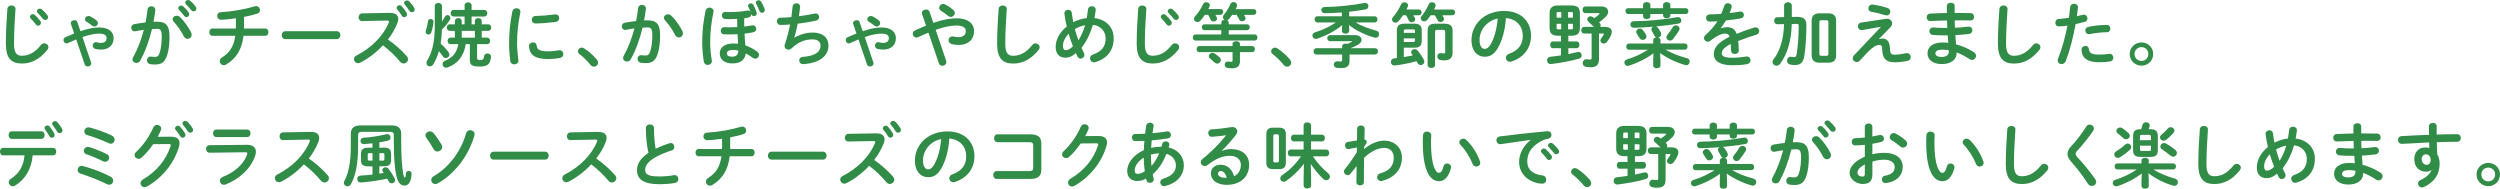<?xml version="1.0" encoding="UTF-8"?>
<svg id="Layer_2" xmlns="http://www.w3.org/2000/svg" viewBox="0 0 570.71 43.07">
  <defs>
    <style>
      .cls-1 {
        fill: #318c47;
      }
    </style>
  </defs>
  <g id="_コピー" data-name="コピー">
    <g>
      <path class="cls-1" d="M1.68,2.05c.03-.54.48-.8.93-.8.48,0,.93.27.93.8,0,.21-.03.54-.05.72-.16,2.37-.29,4.88-.29,7.23,0,2.15.66,2.72,1.79,2.72,1.49,0,2.88-.61,4.35-2.43.22-.29.51-.4.77-.4.5,0,.94.38.94.88,0,.19-.06.38-.22.59-1.83,2.27-3.76,3.14-5.84,3.14-2.38,0-3.65-1.18-3.65-4.51,0-2.54.16-5.59.34-7.94ZM6.83,3.84c0-.32.32-.61.67-.61.14,0,.3.05.45.18.43.38.91.9,1.25,1.39.11.14.14.29.14.43,0,.35-.3.64-.64.64-.19,0-.38-.1-.53-.3-.38-.53-.82-.99-1.18-1.36-.11-.13-.16-.26-.16-.37ZM8.42,2.56c0-.32.3-.59.67-.59.16,0,.32.06.48.19.42.35.9.85,1.23,1.31.13.16.18.32.18.48,0,.35-.3.61-.64.61-.19,0-.4-.08-.56-.29-.37-.46-.82-.94-1.18-1.33-.13-.13-.18-.26-.18-.38Z"/>
      <path class="cls-1" d="M18.38,7.12c1.84-.64,3.15-.85,4.31-.85,2.06,0,3.25.98,3.25,2.43,0,1.63-1.17,2.62-2.82,2.62-.53,0-.91-.05-1.3-.13-.46-.11-.66-.46-.66-.79,0-.38.27-.77.74-.77.08,0,.16.02.24.03.26.08.59.13.91.13.85,0,1.28-.4,1.28-1.1,0-.59-.43-1.01-1.67-1.01-1.01,0-2.18.21-3.83.78l1.95,5.76c.03.1.05.18.05.26,0,.43-.42.7-.8.7-.29,0-.58-.14-.69-.48l-1.94-5.7c-.59.24-1.22.51-1.9.83-.11.05-.22.08-.32.08-.42,0-.69-.4-.69-.77,0-.26.13-.51.42-.64.74-.34,1.41-.62,2.02-.86l-.74-2.18c-.03-.06-.03-.14-.03-.21,0-.38.42-.64.83-.64.29,0,.58.13.67.43l.7,2.05ZM22,4.64c.24.19.35.43.35.64,0,.42-.37.77-.8.77-.18,0-.37-.06-.54-.21-.35-.29-.83-.62-1.26-.88-.24-.14-.35-.35-.35-.56,0-.38.35-.75.8-.75.14,0,.29.03.45.11.46.24.91.53,1.36.88Z"/>
      <path class="cls-1" d="M32,13.86c-.21.37-.54.51-.87.51-.46,0-.88-.32-.88-.8,0-.14.05-.32.14-.5,1.01-1.78,1.84-3.97,2.45-6.26-.66.08-1.3.19-1.9.32-.06.02-.14.02-.21.02-.5,0-.77-.4-.77-.82,0-.37.22-.74.72-.83.82-.16,1.7-.27,2.54-.37.19-.98.35-1.97.46-2.95.06-.51.46-.75.88-.75.45,0,.9.29.9.8v.11c-.1.86-.24,1.76-.42,2.64.32-.02.61-.02.86-.02,2.05,0,2.8.93,2.8,3.44,0,1.5-.16,2.85-.43,3.83-.51,1.84-1.23,2.5-2.85,2.5-.38,0-.79-.03-1.09-.08-.54-.08-.78-.48-.78-.86,0-.45.29-.88.82-.88.03,0,.08.02.13.02.3.03.54.06.88.06.56,0,.85-.18,1.12-1.12.27-.91.42-2.16.42-3.47,0-1.44-.27-1.82-1.04-1.82-.35,0-.75.02-1.18.05-.64,2.64-1.57,5.23-2.71,7.23ZM43.62,7.4c.1.19.13.38.13.54,0,.56-.45.93-.93.93-.32,0-.66-.18-.88-.61-.58-1.15-1.42-2.38-2.27-3.3-.18-.19-.26-.4-.26-.58,0-.45.45-.8.93-.8.26,0,.51.1.74.3,1.01.96,2,2.43,2.54,3.51ZM40.69,1.87c0-.32.32-.61.67-.61.14,0,.3.05.45.18.43.38.91.9,1.25,1.39.11.14.14.29.14.43,0,.35-.3.64-.64.64-.19,0-.38-.1-.53-.3-.38-.53-.82-.99-1.18-1.36-.11-.13-.16-.26-.16-.37ZM42.28.59c0-.32.3-.59.67-.59.16,0,.32.06.48.19.42.35.9.85,1.23,1.31.13.16.18.32.18.48,0,.35-.3.61-.64.61-.19,0-.4-.08-.56-.29-.37-.46-.82-.94-1.18-1.33-.13-.13-.18-.26-.18-.38Z"/>
      <path class="cls-1" d="M55.7,6.51h4.87c.46,0,.71.42.71.83s-.24.83-.71.83h-4.98c-.38,3.2-1.71,5.17-3.91,6.53-.21.13-.42.18-.59.18-.54,0-.93-.45-.93-.93,0-.29.14-.61.51-.83,1.79-1.1,2.72-2.58,3.04-4.95h-5.23c-.46,0-.69-.42-.69-.83s.22-.83.69-.83h5.35c.02-.16.02-.32.02-.5v-1.84c-1.12.16-2.5.34-3.38.34-.56,0-.88-.45-.88-.88s.27-.82.86-.85c2.47-.13,5.67-.7,7.7-1.34.11-.03.21-.05.3-.05.54,0,.91.46.91.93,0,.32-.19.66-.64.8-.86.27-1.9.53-3.02.74v2.66Z"/>
      <path class="cls-1" d="M76.85,7.12c.58,0,.86.45.86.91s-.29.91-.86.91h-11.68c-.58,0-.86-.46-.86-.91s.29-.91.86-.91h11.68Z"/>
      <path class="cls-1" d="M89.04,2.95h.1c1.18,0,1.79.54,1.79,1.38,0,.26-.06.54-.18.86-.5,1.33-1.26,2.62-2.19,3.83,1.49,1.01,3.15,2.48,4.29,3.79.21.24.3.5.3.72,0,.53-.5.96-1.02.96-.26,0-.54-.11-.77-.38-.99-1.2-2.46-2.66-3.94-3.76-1.55,1.68-3.41,3.07-5.22,3.97-.16.08-.32.11-.46.11-.54,0-.93-.46-.93-.93,0-.32.16-.62.54-.82,3.33-1.68,6.13-4.4,7.39-7.51.05-.1.06-.19.06-.26,0-.14-.13-.21-.4-.21l-5.73.11c-.53.02-.8-.43-.8-.86s.27-.88.78-.9l6.37-.11ZM90.55,1.78c0-.32.32-.59.67-.59.16,0,.34.06.48.22.4.43.83.99,1.12,1.5.08.13.11.26.11.38,0,.37-.32.64-.66.64-.21,0-.4-.11-.54-.35-.32-.56-.72-1.06-1.06-1.46-.1-.11-.13-.24-.13-.35ZM92.24.66c0-.32.32-.56.66-.56.18,0,.37.06.53.22.38.4.82.93,1.1,1.42.1.16.14.3.14.43,0,.37-.3.62-.64.62-.21,0-.43-.11-.59-.35-.32-.5-.72-1.02-1.06-1.44-.1-.11-.14-.24-.14-.35Z"/>
      <path class="cls-1" d="M98.32,4.34c.32,0,.64.21.64.61,0,.35-.21,1.68-.5,2.45-.13.34-.4.48-.66.48-.32,0-.64-.22-.64-.59,0-.08.03-.18.06-.29.18-.5.38-1.33.48-2.13.05-.35.32-.53.61-.53ZM100.9,4.93c.24-.37.46-.74.66-1.09.16-.27.38-.4.59-.4.35,0,.67.29.67.66,0,.11-.03.24-.1.37-.5.85-1.15,1.63-1.84,2.27-.02,1.07-.11,2.14-.29,3.22.7.59,1.42,1.39,1.84,2.02.11.18.16.34.16.5,0,.43-.4.77-.82.77-.24,0-.48-.11-.66-.37-.29-.43-.61-.85-.91-1.2-.32,1.12-.74,2.06-1.22,2.91-.22.4-.54.56-.85.56-.42,0-.78-.32-.78-.77,0-.18.05-.35.16-.54,1.15-1.87,1.74-4.27,1.74-7.89V1.36c0-.46.42-.69.82-.69s.82.22.82.69v3.57ZM106.31,10.07c-.37,2.72-1.82,4.45-4.08,5.31-.14.05-.27.08-.38.08-.5,0-.82-.42-.82-.83,0-.3.16-.61.54-.75,1.7-.67,2.72-1.81,3.06-3.81h-1.81c-.42,0-.64-.37-.64-.74s.22-.74.64-.74h1.02v-1.55h-1.17c-.45,0-.67-.37-.67-.74s.22-.74.67-.74h1.17v-.77c0-.43.4-.66.78-.66s.78.22.78.66v.77h.66v-1.79h-2.51c-.45,0-.67-.38-.67-.75s.22-.75.67-.75h2.51v-1.07c0-.45.4-.66.8-.66s.8.21.8.66v1.07h2.91c.45,0,.67.37.67.75s-.22.75-.67.75h-2.91v1.79h.74v-.77c0-.43.4-.66.78-.66s.79.22.79.66v.77h1.49c.45,0,.67.37.67.74s-.22.74-.67.74h-1.49v1.55h1.26c.43,0,.66.37.66.74s-.22.74-.66.74h-2.32v3.12c0,.4.13.5.66.5.7,0,.85-.18.93-.82.06-.46.43-.67.79-.67.4,0,.8.26.8.7v.1c-.19,1.62-.74,2.19-2.56,2.19-2.02,0-2.27-.46-2.27-1.7v-3.42h-.94ZM105.41,8.6h2.99v-1.55h-2.99v1.55Z"/>
      <path class="cls-1" d="M117.87,1.87c.46,0,.93.27.93.82,0,.05,0,.11-.02.18-.54,2.62-.74,4.8-.74,7.08,0,1.33.18,2.82.29,3.76,0,.05.02.1.02.13,0,.54-.46.85-.93.85-.43,0-.85-.24-.93-.78-.13-1.02-.27-2.61-.27-3.95,0-2.38.19-4.55.75-7.4.1-.46.5-.67.9-.67ZM125.14,11.72c.72,0,1.6-.08,2.42-.24.06-.02.13-.02.19-.02.54,0,.85.45.85.9,0,.37-.21.75-.7.85-.94.19-1.89.27-2.77.27-2.96,0-4.19-.9-4.37-2.83v-.08c0-.58.46-.9.93-.9.38,0,.75.22.82.69.14.99.64,1.36,2.64,1.36ZM126.8,3.28c.56,0,.86.42.86.85,0,.4-.26.8-.82.88-1.41.19-2.99.32-4.51.35-.62.02-.93-.42-.93-.86,0-.42.29-.85.86-.86,1.49-.03,3.01-.16,4.4-.35h.13Z"/>
      <path class="cls-1" d="M131.94,11.7c0-.43.37-.83.86-.83.18,0,.37.06.56.18.9.54,2.13,1.62,2.87,2.53.21.26.29.51.29.74,0,.51-.43.9-.93.9-.27,0-.56-.11-.78-.4-.74-.9-1.71-1.87-2.5-2.45-.27-.19-.37-.43-.37-.66Z"/>
      <path class="cls-1" d="M143.98,13.54c-.21.37-.54.51-.86.51-.46,0-.88-.32-.88-.8,0-.14.05-.32.14-.5,1.01-1.78,1.84-3.97,2.45-6.26-.66.08-1.3.19-1.9.32-.06.02-.14.02-.21.02-.5,0-.77-.4-.77-.82,0-.37.22-.74.72-.83.82-.16,1.7-.27,2.54-.37.19-.98.35-1.97.46-2.95.06-.51.46-.75.88-.75.45,0,.9.29.9.8v.11c-.1.86-.24,1.76-.42,2.64.32-.02.61-.02.86-.02,2.05,0,2.8.93,2.8,3.44,0,1.5-.16,2.85-.43,3.83-.51,1.84-1.23,2.5-2.85,2.5-.38,0-.78-.03-1.09-.08-.54-.08-.78-.48-.78-.86,0-.45.29-.88.82-.88.03,0,.08.02.13.02.3.03.54.06.88.06.56,0,.85-.18,1.12-1.12.27-.91.42-2.16.42-3.47,0-1.44-.27-1.82-1.04-1.82-.35,0-.75.02-1.18.05-.64,2.64-1.57,5.23-2.71,7.24ZM155.77,7.08c.1.19.13.38.13.54,0,.56-.45.93-.93.93-.32,0-.66-.18-.88-.61-.58-1.15-1.42-2.38-2.27-3.3-.18-.19-.26-.4-.26-.58,0-.45.45-.8.93-.8.26,0,.51.1.74.3,1.01.96,2,2.43,2.54,3.51Z"/>
      <path class="cls-1" d="M161.98,1.73c.46,0,.91.3.91.85,0,.05,0,.11-.02.18-.45,2.15-.75,4.42-.75,6.93,0,1.36.16,2.91.37,4.05.02.06.02.13.02.18,0,.58-.48.9-.94.9-.42,0-.8-.24-.9-.77-.21-1.28-.37-2.93-.37-4.31,0-2.61.27-4.9.77-7.3.1-.48.53-.71.91-.71ZM169.88,4.43c0,.54,0,1.09.02,1.63.64-.08,1.25-.16,1.78-.27.06-.02.11-.02.18-.02.48,0,.78.42.78.82,0,.34-.21.67-.69.77-.61.13-1.3.24-1.98.32.03.9.1,1.79.18,2.67.86.3,1.76.75,2.67,1.41.32.22.45.51.45.78,0,.45-.38.85-.85.85-.21,0-.42-.06-.62-.22-.54-.4-1.06-.72-1.55-.98-.18,1.33-1.06,2.29-3.04,2.29-1.79,0-2.9-.85-2.9-2.29,0-1.33,1.06-2.27,3.14-2.27.34,0,.69.02,1.04.06-.05-.72-.1-1.44-.13-2.18-.67.05-1.31.06-1.87.06-.53,0-.86,0-1.26-.03-.46-.03-.69-.42-.69-.8,0-.42.26-.83.78-.82.35.02.64.03,1.12.03.56,0,1.2-.02,1.86-.06-.02-.58-.02-1.17-.02-1.76v-.1c-.59.03-1.2.05-1.78.05-.34,0-.58,0-1.01-.03-.48-.05-.7-.45-.7-.83s.24-.78.74-.78c.32,0,.66.03.98.03,1.44,0,2.83-.11,4.05-.35.05-.02.11-.02.16-.02.26,0,.48.13.61.3-.16-.37-.32-.77-.5-1.1-.05-.1-.06-.18-.06-.26,0-.32.34-.56.66-.56.21,0,.42.1.54.32.29.53.58,1.17.75,1.73.03.1.03.18.03.26,0,.38-.3.61-.62.61-.26,0-.48-.14-.61-.45l-.03-.08v.08c0,.34-.19.67-.64.77-.3.06-.61.11-.94.16v.26ZM168.56,11.56c-.42-.11-.8-.16-1.14-.16-1.14,0-1.49.34-1.49.8,0,.5.43.74,1.25.74s1.34-.4,1.38-1.38ZM172.55.59c0-.3.3-.53.62-.53.21,0,.43.1.58.32.29.46.61,1.12.78,1.62.05.11.06.21.06.3,0,.38-.32.62-.62.62-.24,0-.48-.13-.61-.45-.19-.51-.46-1.1-.75-1.63-.05-.1-.06-.18-.06-.26Z"/>
      <path class="cls-1" d="M181.39,8.58c1.17-.71,2.75-1.15,4.07-1.15,2.45,0,3.67,1.23,3.67,2.99,0,2.56-2.4,3.92-5.3,4.19-.26.03-.4.03-.53.03-.54,0-.85-.42-.85-.83s.24-.78.78-.82c3.01-.21,4.08-1.25,4.08-2.54,0-.83-.51-1.46-1.83-1.46-1.74,0-3.28.62-4.79,2.06-.21.19-.45.29-.69.29-.46,0-.9-.34-.9-.86,0-.13.02-.24.06-.38.53-1.5.91-3.01,1.2-4.51-.78.06-1.52.1-2.19.1-.54,0-.82-.42-.82-.83s.27-.82.8-.82c.74,0,1.58-.05,2.5-.13.11-.8.21-1.6.29-2.42.05-.5.46-.74.88-.74s.83.26.83.75v.11c-.08.74-.16,1.44-.26,2.1,1.25-.16,2.5-.37,3.57-.61.08-.02.16-.03.24-.03.5,0,.8.42.8.83,0,.35-.22.71-.74.82-1.28.27-2.74.53-4.16.69-.22,1.23-.5,2.3-.77,3.15l.03.02Z"/>
      <path class="cls-1" d="M196.96,7.12c1.84-.64,3.15-.85,4.31-.85,2.06,0,3.25.98,3.25,2.43,0,1.63-1.17,2.62-2.82,2.62-.53,0-.91-.05-1.3-.13-.46-.11-.66-.46-.66-.79,0-.38.27-.77.74-.77.08,0,.16.02.24.03.26.08.59.13.91.13.85,0,1.28-.4,1.28-1.1,0-.59-.43-1.01-1.67-1.01-1.01,0-2.18.21-3.83.78l1.95,5.76c.03.1.05.18.05.26,0,.43-.42.7-.8.7-.29,0-.58-.14-.69-.48l-1.94-5.7c-.59.24-1.22.51-1.9.83-.11.05-.22.08-.32.08-.42,0-.69-.4-.69-.77,0-.26.13-.51.42-.64.74-.34,1.41-.62,2.02-.86l-.74-2.18c-.03-.06-.03-.14-.03-.21,0-.38.42-.64.83-.64.29,0,.58.13.67.43l.7,2.05ZM200.58,4.64c.24.19.35.43.35.64,0,.42-.37.77-.8.77-.18,0-.37-.06-.54-.21-.35-.29-.83-.62-1.26-.88-.24-.14-.35-.35-.35-.56,0-.38.35-.75.8-.75.14,0,.29.03.45.11.46.24.91.53,1.36.88Z"/>
      <path class="cls-1" d="M211.94,7.46c-.72.29-1.5.62-2.35,1.02-.14.06-.27.1-.4.1-.48,0-.82-.43-.82-.87,0-.3.16-.61.53-.78.91-.42,1.73-.77,2.5-1.07l-.91-2.66c-.03-.1-.05-.18-.05-.26,0-.48.5-.77.96-.77.34,0,.67.16.8.51l.86,2.54c2.29-.78,3.91-1.04,5.35-1.04,2.51,0,3.95,1.15,3.95,2.91,0,2-1.42,3.17-3.43,3.17-.64,0-1.12-.05-1.58-.16-.56-.14-.82-.54-.82-.93,0-.45.34-.86.9-.86.1,0,.19,0,.3.03.32.08.72.14,1.12.14,1.02,0,1.63-.53,1.63-1.39,0-.72-.61-1.26-2.11-1.26-1.26,0-2.72.26-4.77.98l2.39,7.06c.03.11.05.21.05.3,0,.51-.46.85-.93.85-.32,0-.66-.18-.78-.58l-2.38-7ZM217.97,2.96c0,.48-.43.9-.93.9-.21,0-.43-.06-.64-.26-.5-.42-.98-.75-1.57-1.12-.29-.18-.42-.46-.42-.7,0-.45.38-.87.9-.87.18,0,.37.05.56.16.59.3,1.06.62,1.73,1.18.26.22.37.46.37.7Z"/>
      <path class="cls-1" d="M227.97,2.05c.03-.54.48-.8.93-.8.48,0,.93.27.93.8,0,.18-.03.59-.05.77-.16,2.37-.29,4.82-.29,7.19,0,2.15.66,2.72,1.79,2.72,1.49,0,2.88-.61,4.35-2.43.22-.29.51-.4.77-.4.5,0,.94.38.94.88,0,.19-.06.38-.22.59-1.83,2.27-3.76,3.14-5.84,3.14-2.38,0-3.65-1.18-3.65-4.51,0-2.54.16-5.59.34-7.94Z"/>
      <path class="cls-1" d="M247.44,12.1c.08.16.11.3.11.45,0,.48-.43.83-.86.83-.27,0-.54-.14-.72-.48-.13-.24-.26-.5-.37-.77-.88.8-1.62,1.04-2.4,1.04-1.34,0-2.21-.85-2.21-2.45,0-1.49.74-3.23,2.53-4.67-.24-.98-.42-1.97-.53-2.93v-.1c0-.5.45-.77.88-.77.38,0,.75.21.8.67.08.7.21,1.42.35,2.14.96-.5,1.99-.83,3.07-.93.11-.64.21-1.3.29-2.02.06-.46.46-.69.86-.69.43,0,.9.29.9.8v.1c-.08.62-.18,1.23-.29,1.81,2.67.32,4.39,2.1,4.39,4.61,0,2.75-1.49,4.59-4.13,5.43-.13.03-.24.06-.35.06-.58,0-.93-.46-.93-.93,0-.35.21-.69.69-.86,1.97-.69,2.88-1.81,2.88-3.68,0-1.52-1.04-2.87-2.91-3.09-.56,1.89-1.38,3.7-2.61,5.25.18.4.37.78.56,1.17ZM243.95,7.71c-.91.94-1.3,1.94-1.3,2.77,0,.7.27.98.61.98.45,0,.94-.19,1.67-.88-.35-.94-.69-1.89-.98-2.87ZM247.71,5.75c-.83.16-1.6.45-2.34.88.24.86.5,1.73.82,2.59.67-1.07,1.17-2.26,1.52-3.47Z"/>
      <path class="cls-1" d="M259.83,2.05c.03-.54.48-.8.93-.8.48,0,.93.27.93.8,0,.21-.03.54-.05.72-.16,2.37-.29,4.88-.29,7.23,0,2.15.66,2.72,1.79,2.72,1.49,0,2.88-.61,4.35-2.43.22-.29.51-.4.77-.4.5,0,.94.38.94.88,0,.19-.06.38-.22.59-1.83,2.27-3.76,3.14-5.84,3.14-2.38,0-3.65-1.18-3.65-4.51,0-2.54.16-5.59.34-7.94ZM264.98,3.84c0-.32.32-.61.67-.61.14,0,.3.05.45.18.43.38.91.9,1.25,1.39.11.14.14.29.14.43,0,.35-.3.64-.64.64-.19,0-.38-.1-.53-.3-.38-.53-.82-.99-1.18-1.36-.11-.13-.16-.26-.16-.37ZM266.56,2.56c0-.32.3-.59.67-.59.16,0,.32.06.48.19.42.35.9.85,1.23,1.31.13.16.18.32.18.48,0,.35-.3.61-.64.61-.19,0-.4-.08-.56-.29-.37-.46-.82-.94-1.18-1.33-.13-.13-.18-.26-.18-.38Z"/>
      <path class="cls-1" d="M286.2,2.07c.4,0,.59.32.59.66,0,.32-.19.66-.59.66h-2.22c.1.16.19.32.27.48.06.11.1.22.1.32,0,.38-.4.67-.78.67-.27,0-.53-.13-.69-.43-.16-.34-.37-.69-.59-1.04h-.99c-.22.32-.45.61-.67.88-.16.19-.34.29-.51.32.22.11.38.3.38.61v.35h4.18c.42,0,.62.34.62.67s-.21.67-.62.67h-4.18v.98h5.97c.38,0,.58.34.58.69s-.19.69-.58.69h-13.61c-.37,0-.56-.35-.56-.69,0-.35.19-.69.56-.69h5.94v-.98h-3.83c-.42,0-.62-.34-.62-.67s.21-.67.62-.67h3.83v-.35c0-.45.37-.67.75-.7-.22-.13-.38-.35-.38-.61,0-.16.06-.34.21-.51.56-.64,1.12-1.55,1.5-2.43.14-.34.43-.48.72-.48.4,0,.8.3.8.74,0,.1-.02.21-.06.32-.08.18-.16.37-.26.56h4.13ZM278.63,2.07c.4,0,.61.32.61.66,0,.32-.21.66-.61.66h-1.18c.11.19.21.38.3.56.05.11.08.19.08.29,0,.4-.4.67-.8.67-.27,0-.56-.13-.7-.46-.14-.34-.3-.69-.53-1.06h-.74c-.32.48-.67.93-1.01,1.31-.22.24-.48.34-.7.34-.43,0-.8-.34-.8-.74,0-.18.08-.37.26-.56.71-.77,1.39-1.82,1.81-2.75.16-.34.46-.48.77-.48.42,0,.8.27.8.67,0,.1-.03.24-.08.35l-.27.54h2.8ZM281.35,10.07c0-.45.43-.67.86-.67s.85.22.85.67v.45h2.82c.4,0,.59.34.59.69s-.19.69-.59.69h-2.82v2.07c0,1.1-.59,1.63-1.84,1.63-.29,0-.64-.03-1.02-.1-.43-.06-.62-.4-.62-.72,0-.37.24-.74.69-.74.05,0,.13,0,.18.02.14.02.4.05.58.05.27,0,.34-.05.34-.34v-1.87h-7.62c-.38,0-.58-.35-.58-.69,0-.35.19-.69.58-.69h7.62v-.45ZM278.43,13.11c.19.19.27.4.27.59,0,.43-.4.82-.85.82-.18,0-.38-.08-.56-.24-.35-.3-.74-.66-1.04-.91-.21-.16-.3-.37-.3-.56,0-.38.37-.75.83-.75.18,0,.37.05.56.18.34.22.77.58,1.09.88Z"/>
      <path class="cls-1" d="M290.18,11.7c0-.43.37-.83.86-.83.18,0,.37.06.56.18.9.54,2.13,1.62,2.87,2.53.21.26.29.51.29.74,0,.51-.43.9-.93.9-.27,0-.56-.11-.78-.4-.74-.9-1.71-1.87-2.5-2.45-.27-.19-.37-.43-.37-.66Z"/>
      <path class="cls-1" d="M300.69,5.12c-.38,0-.58-.35-.58-.7s.19-.7.58-.7h5.63v-.88c-1.31.1-2.62.16-3.83.18-.58.02-.86-.37-.86-.74,0-.34.24-.66.69-.67,3.01-.05,6.45-.4,9.11-.93.08-.02.14-.02.21-.02.5,0,.75.37.75.74,0,.32-.21.66-.62.74-1.14.21-2.43.4-3.78.54v1.04h5.88c.38,0,.58.35.58.7s-.19.7-.58.7h-4.45c1.34.78,3.01,1.42,4.79,1.89.43.11.61.45.61.78,0,.42-.29.83-.77.83-.08,0-.16,0-.26-.03-2.1-.58-4.34-1.68-5.84-2.88l.05.94v.4c0,.43-.42.64-.83.64s-.83-.21-.83-.64v-.4l.06-.91c-1.65,1.36-3.71,2.43-5.71,3.09-.11.03-.22.05-.32.05-.46,0-.77-.38-.77-.78,0-.29.18-.58.56-.7,1.75-.56,3.46-1.34,4.79-2.27h-4.24ZM313.89,11.01c.45,0,.67.35.67.72s-.22.72-.67.72h-5.81v1.42c0,1.25-.61,1.68-1.97,1.68-.34,0-.66-.03-.99-.08-.45-.08-.64-.4-.64-.72,0-.38.26-.75.75-.75h.11c.27.03.51.05.67.05.29,0,.38-.1.38-.42v-1.18h-5.86c-.45,0-.67-.37-.67-.72s.22-.72.67-.72h5.86v-.42c0-.43.42-.64.85-.64.13,0,.27.02.38.06.32-.13.62-.27.91-.42.1-.05.13-.1.13-.13s-.06-.06-.18-.06h-4.8c-.45,0-.69-.35-.69-.69,0-.35.24-.69.69-.69h5.63c1.01,0,1.52.5,1.52,1.06,0,.38-.24.78-.74,1.07-.56.32-1.15.61-1.76.85h5.54Z"/>
      <path class="cls-1" d="M320.47,13.03c.69-.11,1.36-.24,2.05-.38-.06-.1-.14-.19-.21-.29-.11-.16-.16-.32-.16-.46,0-.38.37-.69.78-.69.24,0,.5.1.7.35.51.59,1.04,1.38,1.42,2.1.06.13.1.27.1.4,0,.45-.38.8-.8.8-.27,0-.56-.14-.77-.51-.06-.13-.14-.26-.22-.38-1.78.5-3.42.8-4.95.98h-.11c-.51,0-.78-.42-.78-.83,0-.37.22-.74.69-.78.22-.02.45-.05.67-.08v-6.31c0-1.09.54-1.54,1.73-1.54h2.24c1.18,0,1.71.43,1.71,1.54v2.4c0,1.2-.61,1.54-1.71,1.54h-2.38v2.16ZM323.92,2.16c.4,0,.61.32.61.66s-.21.66-.61.66h-1.28c.13.21.24.42.34.61.05.11.08.21.08.32,0,.4-.4.67-.8.67-.27,0-.56-.14-.7-.48-.16-.35-.34-.74-.58-1.12h-.69c-.34.5-.69.96-1.04,1.36-.22.24-.48.34-.7.34-.43,0-.78-.32-.78-.74,0-.18.06-.37.24-.56.72-.78,1.39-1.89,1.83-2.87.14-.34.48-.48.77-.48.42,0,.83.27.83.69,0,.1-.03.21-.08.32l-.29.62h2.87ZM323.01,7.09c0-.29-.06-.38-.43-.38h-1.68c-.37,0-.43.1-.43.38v.42h2.54v-.42ZM322.58,9.59c.37,0,.43-.1.43-.38v-.45h-2.54v.83h2.11ZM331.56,2.16c.4,0,.61.32.61.66s-.21.66-.61.66h-2.3c.11.18.21.35.3.54.06.11.08.22.08.32,0,.4-.38.69-.78.69-.27,0-.54-.13-.69-.45-.18-.35-.38-.74-.64-1.1h-.93c-.26.38-.53.74-.8,1.06-.21.24-.46.35-.69.35-.42,0-.78-.34-.78-.74,0-.16.06-.34.22-.51.64-.75,1.22-1.75,1.62-2.67.14-.32.45-.46.74-.46.42,0,.82.27.82.7,0,.1-.03.21-.08.34-.08.21-.18.42-.27.62h4.19ZM329.73,5.41c1.34,0,1.87.51,1.87,1.6v5.07c0,1.28-.83,1.71-1.9,1.71-.3,0-.62-.03-.91-.1-.45-.08-.66-.43-.66-.79,0-.4.27-.78.74-.78.03,0,.1.02.14.02.24.03.46.06.58.06.26,0,.32-.08.32-.37v-4.5c0-.42-.1-.51-.53-.51h-1.25c-.42,0-.53.1-.53.51v7.51c0,.45-.42.67-.85.67s-.85-.22-.85-.67v-7.84c0-1.09.46-1.6,1.83-1.6h2Z"/>
      <path class="cls-1" d="M335.92,9.14c0-3.65,3.03-6.64,7.43-6.64,3.91,0,6.16,2.45,6.16,5.63,0,2.9-1.71,5.03-4.47,5.91-.13.05-.26.06-.37.06-.54,0-.9-.45-.9-.91,0-.35.19-.7.67-.88,2.27-.82,3.19-2.19,3.19-4.18,0-2.1-1.42-3.83-3.86-4-.16,2.66-.82,5.06-1.81,6.8-.88,1.55-1.83,2.02-3.06,2.02-1.63,0-2.99-1.31-2.99-3.81ZM337.76,9.14c0,1.47.58,2.02,1.15,2.02.5,0,.93-.26,1.39-1.07.82-1.42,1.41-3.49,1.6-5.84-2.38.46-4.15,2.53-4.15,4.9Z"/>
      <path class="cls-1" d="M355.73,8.16c-1.41,0-1.98-.54-1.98-1.78v-3.36c0-1.23.58-1.78,1.98-1.78h2.96c1.41,0,1.98.54,1.98,1.78v3.36c0,1.36-.69,1.78-1.98,1.78h-.66v1.3h1.92c.4,0,.61.38.61.77s-.21.77-.61.77h-1.92v1.34c.75-.14,1.47-.3,2.13-.46.06-.02.14-.03.21-.03.43,0,.7.4.7.8,0,.3-.16.61-.53.72-2.02.59-4.64,1.04-6.48,1.25h-.11c-.5,0-.78-.43-.78-.85,0-.38.22-.75.69-.8.83-.08,1.65-.21,2.48-.32v-1.65h-1.86c-.38,0-.59-.38-.59-.77s.21-.77.59-.77h1.86v-1.3h-.61ZM355.65,2.75c-.24,0-.3.08-.3.34v.94h1.06v-1.28h-.75ZM355.35,5.44v.91c0,.24.05.34.3.34h.75v-1.25h-1.06ZM357.97,4.03h1.1v-.94c0-.26-.06-.34-.3-.34h-.8v1.28ZM357.97,6.69h.8c.24,0,.3-.08.3-.34v-.91h-1.1v1.25ZM363.86,6.13c-.4-.4-.8-.77-1.18-1.1-.24-.19-.34-.42-.34-.62,0-.37.34-.69.75-.69.19,0,.38.06.58.21.1.06.18.14.27.21.43-.29.82-.58,1.1-.85.08-.06.11-.13.11-.18,0-.06-.08-.11-.24-.11h-2.99c-.43,0-.66-.38-.66-.75,0-.4.22-.78.66-.78h3.6c1.07,0,1.6.54,1.6,1.18,0,.38-.18.78-.53,1.15-.53.54-1.01.94-1.55,1.31.05.03.08.06.11.1.18.18.26.37.26.56,0,.13-.05.26-.11.37h1.07c1.06,0,1.58.46,1.58,1.14,0,.19-.05.38-.13.61-.26.66-.58,1.17-1.01,1.71-.19.24-.45.34-.69.34-.4,0-.78-.29-.78-.69,0-.16.05-.32.18-.48.29-.38.46-.67.59-.91.02-.03.03-.06.03-.1,0-.08-.06-.11-.21-.11h-.9v5.84c0,1.28-.56,1.86-1.89,1.86-.35,0-.77-.03-1.12-.1-.5-.1-.72-.46-.72-.85,0-.43.3-.88.83-.88.05,0,.11,0,.18.02.21.03.45.06.69.06.21,0,.34-.08.34-.35v-5.6h-1.71c-.43,0-.66-.37-.66-.74s.22-.77.66-.77h2.23Z"/>
      <path class="cls-1" d="M377.4,9.16c0-.38.34-.59.7-.64-.18-.05-.34-.19-.45-.42-.14-.32-.37-.69-.54-.98-.1-.16-.13-.3-.13-.43,0-.26.16-.48.38-.59-1.52.13-3.03.21-4.35.24-.54.02-.82-.37-.82-.75s.26-.74.77-.74c2.95-.03,7.04-.38,9.88-.93.06-.02.14-.02.21-.02.5,0,.77.4.77.79,0,.3-.18.61-.59.69-1.55.27-3.36.5-5.19.66.19.06.37.18.5.37.22.32.42.66.59.99.08.14.11.29.11.4,0,.42-.34.69-.72.75.3.08.54.27.54.61v.77h5.57c.42,0,.61.35.61.71s-.19.7-.61.7h-4.4c1.38.8,3.06,1.47,4.88,1.94.43.11.62.45.62.78,0,.42-.29.82-.78.82-.1,0-.19-.02-.3-.05-2.1-.59-4.18-1.62-5.67-2.72l.08,1.71v1.14c0,.42-.42.62-.83.62s-.83-.21-.83-.62v-1.14l.06-1.66c-1.54,1.17-3.55,2.19-5.62,2.83-.1.03-.19.05-.27.05-.46,0-.75-.38-.75-.77,0-.29.18-.58.58-.7,1.68-.51,3.36-1.28,4.8-2.22h-4.34c-.4,0-.61-.35-.61-.7s.21-.71.61-.71h5.54v-.77ZM384.84,1.87c.4,0,.59.34.59.66s-.19.67-.59.67h-3.52v.35c0,.4-.42.61-.83.61s-.83-.21-.83-.61v-.35h-2.91v.54c0,.42-.42.62-.83.62s-.83-.21-.83-.62v-.54h-3.44c-.38,0-.58-.34-.58-.67s.19-.66.58-.66h3.44v-.77c0-.42.42-.62.83-.62s.83.21.83.62v.77h2.91v-.77c0-.42.42-.62.83-.62s.83.21.83.62v.77h3.52ZM375.73,7.88c.1.16.13.3.13.45,0,.45-.42.78-.85.78-.29,0-.56-.13-.74-.45-.18-.3-.37-.61-.59-.93-.11-.16-.16-.32-.16-.46,0-.43.4-.75.83-.75.26,0,.51.11.72.38.27.35.42.56.66.98ZM381.91,8.93c-.19.24-.43.34-.67.34-.43,0-.82-.34-.82-.77,0-.18.06-.37.22-.56.42-.51.86-1.12,1.22-1.73.18-.29.45-.42.7-.42.45,0,.86.32.86.77,0,.13-.03.27-.13.43-.43.69-.86,1.31-1.39,1.94Z"/>
      <path class="cls-1" d="M392.83,6.48c.42-.16.88-.27,1.38-.27,1.1,0,1.82.34,2.24,1.52,1.25-.53,2.59-1.01,4-1.44.11-.03.22-.05.32-.05.53,0,.83.43.83.86,0,.34-.19.69-.64.82-1.39.42-2.82.9-4.16,1.44.08.59.11,1.3.14,2.13.02.54-.45.83-.91.83-.42,0-.83-.24-.85-.74-.02-.61-.05-1.12-.08-1.55-1.67.85-2.05,1.57-2.05,2.16,0,.62.58.99,2.42.99,1.01,0,2.06-.1,3.11-.27.06-.02.13-.02.18-.02.54,0,.86.43.86.88,0,.38-.26.77-.8.87-1.04.19-2.22.26-3.28.26-3.02,0-4.31-1.01-4.31-2.58,0-1.28.75-2.51,3.6-3.94-.21-.59-.54-.72-1.12-.72s-1.76.43-3.28,1.65c-.19.14-.38.21-.58.21-.46,0-.86-.4-.86-.85,0-.24.11-.48.37-.7,1.01-.88,1.92-1.92,2.71-3.12-.62.05-1.2.06-1.73.08-.58.02-.88-.42-.88-.83s.29-.82.88-.82c.75,0,1.65-.05,2.58-.11.27-.64.51-1.26.71-1.86.13-.4.46-.58.82-.58.45,0,.88.29.88.74,0,.08,0,.16-.03.24-.14.45-.3.86-.48,1.26.83-.08,1.63-.19,2.32-.32.06-.02.13-.02.19-.02.5,0,.77.38.77.77,0,.35-.22.72-.7.8-1.01.18-2.21.35-3.39.46-.4.66-.8,1.26-1.18,1.78l.03.03Z"/>
      <path class="cls-1" d="M409.03,5.47c-.08,3.92-1.06,6.93-2.64,9.08-.24.32-.54.45-.85.45-.46,0-.9-.34-.9-.83,0-.19.06-.43.26-.67,1.41-1.86,2.27-4.43,2.37-7.99l-1.52.02c-.48,0-.74-.4-.74-.8s.24-.8.72-.8l1.55-.02V1.26c0-.5.45-.75.88-.75s.88.26.88.75v2.61l1.28-.02c1.42-.02,2.05.62,2.05,1.75,0,2.87-.19,5.41-.48,7.22-.24,1.5-.96,2.02-2.05,2.02-.43,0-.8-.03-1.15-.1-.51-.1-.74-.48-.74-.88,0-.45.3-.91.82-.91.06,0,.11,0,.18.02.19.03.43.06.64.06.3,0,.46-.13.54-.59.29-1.58.48-4.05.48-6.55,0-.34-.1-.43-.51-.43l-1.07.02ZM415.35,14.31c-1.2,0-1.78-.59-1.78-1.66v-7.94c0-1.07.58-1.67,1.78-1.67h2.03c1.2,0,1.78.59,1.78,1.67v7.94c0,1.17-.64,1.66-1.78,1.66h-2.03ZM416.93,12.74c.32,0,.46-.1.46-.46v-7.2c0-.37-.14-.46-.46-.46h-1.14c-.32,0-.46.1-.46.46v7.2c0,.34.13.46.46.46h1.14Z"/>
      <path class="cls-1" d="M430.52,4.29c.08-.02.16-.02.24-.02.74,0,1.18.53,1.18,1.09,0,.27-.1.54-.32.78l-2.67,2.74.03.05c.26-.08.5-.13.72-.13,1.04,0,1.66.64,1.73,2.03l.02.34c.05,1.01.24,1.31,1.04,1.31s1.73-.14,2.58-.32c.1-.02.18-.03.27-.03.54,0,.85.45.85.9,0,.38-.21.75-.66.85-1.09.24-2.11.34-3.01.34-1.86,0-2.75-.75-2.83-2.77l-.02-.37c-.03-.59-.24-.83-.59-.83-.48,0-1.04.21-1.74.77-.58.46-1.47,1.38-2.77,2.8-.22.24-.46.34-.72.34-.48,0-.9-.38-.9-.85,0-.22.08-.46.3-.69l6.11-6.45-.02-.05-4.18.74c-.06.02-.13.02-.18.02-.53,0-.85-.45-.85-.88,0-.38.22-.77.75-.85l5.62-.85ZM430.87,1.81c.45.16.66.5.66.83,0,.45-.34.88-.83.88-.11,0-.22-.02-.35-.06-.93-.3-2.13-.59-3.09-.75-.53-.08-.75-.43-.75-.8,0-.43.34-.88.9-.88.05,0,.11,0,.16.02,1.06.13,2.37.45,3.31.77Z"/>
      <path class="cls-1" d="M446.2,2.96h1.02c.93,0,1.81.02,2.62.03.54.02.82.43.82.86s-.27.82-.82.82c-.62-.02-1.31-.03-2.03-.03-.51,0-1.04.02-1.58.02,0,.56.02,1.12.05,1.68,1.06-.06,2.08-.14,3.01-.26h.13c.56,0,.85.4.85.82,0,.38-.26.78-.78.85-.98.13-2.03.21-3.11.27.03.7.1,1.41.16,2.11,1.36.35,2.72.94,4.02,1.75.38.24.54.56.54.86,0,.5-.42.94-.94.94-.18,0-.35-.05-.54-.18-.98-.64-1.97-1.17-2.96-1.54v.11c0,1.73-1.5,2.56-3.36,2.56-2.03,0-3.28-.98-3.28-2.47,0-1.39,1.15-2.46,3.44-2.46.43,0,.85.03,1.3.08-.05-.58-.11-1.15-.13-1.71h-.91c-.96,0-1.94-.03-2.5-.1-.53-.06-.77-.46-.77-.85,0-.42.29-.85.8-.85h.11c.59.06,1.39.11,2.31.11h.86c-.03-.58-.05-1.14-.06-1.71-1.36.03-2.69.08-3.81.13-.54.02-.83-.42-.83-.85s.26-.82.8-.85c1.12-.05,2.45-.11,3.81-.13v-1.62c0-.48.45-.72.9-.72s.88.24.88.72v1.58ZM444.88,11.83v-.35c-.5-.1-.96-.14-1.44-.14-1.25,0-1.62.38-1.62.86,0,.43.42.8,1.46.8s1.6-.5,1.6-1.17Z"/>
      <path class="cls-1" d="M456.43,2.05c.03-.54.48-.8.93-.8.48,0,.93.27.93.8,0,.18-.03.59-.05.77-.16,2.37-.29,4.82-.29,7.19,0,2.15.66,2.72,1.79,2.72,1.49,0,2.88-.61,4.35-2.43.22-.29.51-.4.77-.4.5,0,.94.38.94.88,0,.19-.06.38-.22.59-1.83,2.27-3.76,3.14-5.84,3.14-2.38,0-3.65-1.18-3.65-4.51,0-2.54.16-5.59.34-7.94Z"/>
      <path class="cls-1" d="M470,6.03c-.53,0-.8-.4-.8-.83s.27-.85.82-.88c.64-.03,1.41-.13,2.27-.27.14-.88.21-1.58.3-2.46.05-.5.46-.74.88-.74.45,0,.9.29.9.8v.1c-.08.77-.16,1.34-.26,1.95.45-.1.91-.21,1.38-.32.08-.02.16-.03.24-.03.5,0,.8.42.8.85,0,.34-.19.67-.62.78-.74.21-1.44.38-2.08.53-.58,3.14-1.34,6.1-2.24,8.42-.19.48-.59.7-.98.7-.45,0-.88-.32-.88-.82,0-.14.03-.29.1-.45.88-2.18,1.58-4.72,2.14-7.52-.66.1-1.31.19-1.97.19ZM476.08,10.48c.37,0,.72.21.77.67.11,1.02.69,1.31,2.43,1.31.82,0,1.5-.06,2.14-.16.05-.02.13-.02.18-.02.54,0,.85.46.85.9,0,.38-.24.77-.74.85-.69.11-1.49.18-2.4.18-2.24,0-3.23-.58-3.75-1.39-.26-.4-.38-1.04-.38-1.49,0-.54.45-.85.9-.85ZM480.9,5.67c.58,0,.86.43.86.87s-.27.82-.82.82c-1.28,0-2.77.19-3.91.42-.06.02-.14.02-.19.02-.5,0-.8-.4-.8-.83,0-.37.22-.74.74-.85,1.25-.26,2.83-.43,4.11-.43Z"/>
      <path class="cls-1" d="M491.54,12.33c0,1.49-1.18,2.66-2.67,2.66s-2.69-1.17-2.69-2.66,1.2-2.64,2.69-2.64,2.67,1.15,2.67,2.64ZM487.28,12.33c0,.9.69,1.58,1.58,1.58s1.57-.69,1.57-1.58-.69-1.57-1.57-1.57-1.58.69-1.58,1.57Z"/>
      <path class="cls-1" d="M7.46,35.46c-.26,3.14-1.75,5.54-4.05,6.93-.18.1-.34.14-.5.14-.51,0-.91-.46-.91-.94,0-.27.13-.56.48-.78,1.86-1.18,2.88-2.83,3.12-5.35H.69c-.46,0-.69-.43-.69-.85s.22-.85.69-.85h11.45c.46,0,.7.42.7.85s-.24.85-.7.85h-4.67ZM9.48,29.98c.46,0,.7.43.7.86s-.24.86-.7.86H2.66c-.46,0-.69-.43-.69-.86s.22-.86.69-.86h6.82ZM10.16,29.2c0-.32.32-.56.66-.56.19,0,.37.06.51.24.37.45.77,1.06,1.04,1.57.06.13.1.26.1.37,0,.37-.3.62-.62.62-.22,0-.45-.11-.59-.38-.26-.48-.66-1.09-.98-1.52-.08-.11-.11-.22-.11-.34ZM11.91,28.19c0-.3.3-.54.64-.54.19,0,.38.06.54.24.37.42.78.98,1.07,1.49.08.14.11.27.11.4,0,.37-.3.62-.64.62-.22,0-.45-.11-.61-.38-.27-.48-.66-1.04-.99-1.47-.1-.13-.13-.24-.13-.35Z"/>
      <path class="cls-1" d="M25.22,40.32c.45.22.62.59.62.94,0,.48-.37.91-.9.91-.16,0-.34-.03-.53-.13-1.81-.91-4.16-1.82-6.02-2.4-.46-.14-.67-.5-.67-.85,0-.46.35-.93.91-.93.11,0,.21.02.32.05,1.92.5,4.32,1.39,6.26,2.4ZM24.34,35.15c.4.21.58.53.58.85,0,.46-.38.93-.93.93-.16,0-.34-.05-.53-.14-1.18-.61-2.59-1.2-3.73-1.57-.42-.13-.59-.46-.59-.78,0-.46.34-.91.9-.91.11,0,.22.02.35.05,1.1.32,2.74.98,3.95,1.58ZM25.52,30.94c.45.22.64.59.64.94,0,.48-.34.93-.86.93-.13,0-.29-.03-.45-.11-1.49-.67-3.41-1.44-4.96-1.87-.45-.13-.64-.46-.64-.82,0-.46.35-.94.93-.94.08,0,.16.02.26.03,1.55.38,3.68,1.15,5.09,1.84Z"/>
      <path class="cls-1" d="M38.99,31.21c1.33-.02,2,.51,2,1.47,0,.26-.05.54-.14.85-1.1,3.73-3.84,7.12-7.33,9.06-.19.11-.37.14-.53.14-.53,0-.91-.43-.91-.91,0-.3.18-.64.56-.86,3.19-1.87,5.31-4.56,6.29-7.6.03-.08.05-.16.05-.22,0-.18-.13-.26-.43-.26l-3.58.03c-.78,1.15-1.7,2.22-2.61,3.04-.24.22-.5.3-.74.3-.48,0-.9-.37-.9-.85,0-.24.13-.51.4-.77,1.52-1.38,3.03-3.54,3.86-5.51.18-.42.53-.61.88-.61.48,0,.94.34.94.85,0,.11-.03.24-.08.37-.21.5-.45.99-.72,1.5l2.99-.03ZM39.96,29.29c0-.32.32-.59.67-.59.16,0,.34.06.48.22.4.43.83.99,1.12,1.5.08.13.11.26.11.38,0,.37-.32.64-.66.64-.21,0-.4-.11-.54-.35-.32-.56-.72-1.06-1.06-1.46-.1-.11-.13-.24-.13-.35ZM41.65,28.17c0-.32.32-.56.66-.56.18,0,.37.06.53.22.38.4.82.93,1.1,1.42.1.16.14.3.14.43,0,.37-.3.62-.64.62-.21,0-.43-.11-.59-.35-.32-.5-.72-1.02-1.06-1.44-.1-.11-.14-.24-.14-.35Z"/>
      <path class="cls-1" d="M56.26,33.05c1.47-.02,2.16.61,2.16,1.58,0,.27-.05.58-.16.91-.99,2.96-3.6,5.33-6.74,6.56-.14.05-.27.08-.4.08-.54,0-.93-.46-.93-.93,0-.34.19-.67.66-.86,2.8-1.12,4.74-2.93,5.54-5.04.05-.13.08-.24.08-.32,0-.19-.16-.27-.51-.27l-8.1.1c-.54,0-.82-.43-.82-.86s.26-.86.78-.86l8.44-.08ZM56.39,29.57c.53,0,.8.43.8.86s-.27.86-.8.86h-6.98c-.51,0-.78-.43-.78-.86s.27-.86.78-.86h6.98Z"/>
      <path class="cls-1" d="M70.98,30.12h.1c1.18,0,1.79.54,1.79,1.38,0,.26-.06.54-.18.86-.5,1.33-1.26,2.62-2.19,3.83,1.49,1.01,3.15,2.48,4.29,3.79.21.24.3.5.3.72,0,.53-.5.96-1.02.96-.26,0-.54-.11-.77-.38-.99-1.2-2.46-2.66-3.94-3.76-1.55,1.68-3.41,3.07-5.22,3.97-.16.08-.32.11-.46.11-.54,0-.93-.46-.93-.93,0-.32.16-.62.54-.82,3.33-1.68,6.13-4.4,7.39-7.51.05-.1.06-.19.06-.26,0-.14-.13-.21-.4-.21l-5.73.11c-.53.02-.8-.43-.8-.86s.27-.88.78-.9l6.37-.11Z"/>
      <path class="cls-1" d="M89.38,28.62c1.52,0,2.21.66,2.21,1.94v1.78c0,3.38.19,5.91.46,7.35.14.71.21.83.35.83.13,0,.22-.13.27-.94.03-.38.32-.56.62-.56.34,0,.66.21.66.59,0,.5-.13,1.39-.38,1.89-.26.51-.59.85-1.22.85-.88,0-1.49-.58-1.89-2.29-.35-1.57-.56-4.16-.56-7.65v-1.54c0-.61-.22-.77-.9-.77h-6.35c-.67,0-.9.16-.9.77v2.62c0,3.91-.58,6.64-1.63,8.52-.21.37-.51.53-.8.53-.43,0-.83-.35-.83-.8,0-.14.05-.3.13-.46.94-1.73,1.46-4.13,1.46-7.92v-2.79c0-1.28.7-1.94,2.24-1.94h7.06ZM87.47,33.68c1.39,0,1.81.42,1.81,1.52v1.26c0,1.31-.62,1.49-1.81,1.49h-.87v1.68c.34-.05.67-.11,1.01-.14l-.21-.3c-.1-.13-.14-.27-.14-.38,0-.35.37-.62.75-.62.24,0,.48.1.67.34.51.64,1.04,1.47,1.42,2.21.08.14.11.27.11.38,0,.42-.38.72-.78.72-.27,0-.56-.14-.72-.46-.1-.19-.21-.4-.32-.59-1.63.34-3.23.61-5.38.82-.11.02-.58.05-.69.05-.5,0-.77-.4-.77-.8,0-.37.22-.74.71-.77.85-.05,1.79-.13,2.77-.24v-1.87h-.82c-1.39,0-1.81-.38-1.81-1.49v-1.26c0-1.1.42-1.52,1.81-1.52h.82v-.99c-.67.08-1.79.18-2.02.18-.46,0-.72-.38-.72-.75,0-.34.22-.67.69-.71,1.65-.1,3.57-.4,5.22-.8.06-.02.14-.03.21-.03.45,0,.75.4.75.78,0,.32-.21.62-.67.74-.61.13-1.25.26-1.89.37v1.22h.87ZM84.38,34.96c-.35,0-.43.08-.43.35v1.01c0,.32.16.35.43.35h.66v-1.71h-.66ZM86.61,36.67h.71c.35,0,.43-.08.43-.35v-1.01c0-.27-.08-.35-.43-.35h-.71v1.71Z"/>
      <path class="cls-1" d="M100.79,33.04c.11.19.16.37.16.54,0,.58-.56,1.01-1.1,1.01-.34,0-.66-.16-.86-.53-.4-.72-1.09-1.81-1.66-2.59-.14-.21-.21-.4-.21-.58,0-.51.5-.9,1.03-.9.3,0,.61.13.85.42.59.7,1.39,1.91,1.81,2.62ZM107.32,29.71c.5,0,1.02.34,1.02.9,0,.08,0,.16-.03.26-1.23,4.5-4.4,8.77-8.4,11-.19.11-.37.14-.54.14-.53,0-.93-.45-.93-.93,0-.3.16-.61.53-.83,3.67-2.14,6.31-5.84,7.46-9.89.13-.43.5-.64.9-.64Z"/>
      <path class="cls-1" d="M124.4,34.62c.58,0,.86.45.86.91s-.29.91-.86.91h-11.68c-.58,0-.86-.46-.86-.91s.29-.91.86-.91h11.68Z"/>
      <path class="cls-1" d="M136.59,30.12h.1c1.18,0,1.79.54,1.79,1.38,0,.26-.06.54-.18.86-.5,1.33-1.26,2.62-2.19,3.83,1.49,1.01,3.15,2.48,4.29,3.79.21.24.3.5.3.72,0,.53-.5.96-1.02.96-.26,0-.54-.11-.77-.38-.99-1.2-2.46-2.66-3.94-3.76-1.55,1.68-3.41,3.07-5.22,3.97-.16.08-.32.11-.46.11-.54,0-.93-.46-.93-.93,0-.32.16-.62.54-.82,3.33-1.68,6.13-4.4,7.39-7.51.05-.1.06-.19.06-.26,0-.14-.13-.21-.4-.21l-5.73.11c-.53.02-.8-.43-.8-.86s.27-.88.78-.9l6.37-.11Z"/>
      <path class="cls-1" d="M147.44,29.26c0-.58.46-.86.93-.86s.93.29.93.86c0,1.79.14,3.39.37,4.69.98-.48,2.06-.91,3.15-1.25.1-.03.19-.05.29-.05.5,0,.83.45.83.9,0,.34-.18.66-.59.78-1.42.45-3.03,1.1-4.21,1.86-1.38.9-1.86,1.78-1.86,2.59,0,.99.66,1.5,3.2,1.5,1.28,0,2.42-.11,3.31-.29.08-.02.14-.02.21-.02.56,0,.86.43.86.88,0,.4-.22.78-.72.9-1.09.22-2.32.3-3.68.3-3.36,0-5.04-1.02-5.04-3.19,0-1.31.61-2.61,2.61-3.97-.35-1.54-.59-3.44-.59-5.65Z"/>
      <path class="cls-1" d="M166.69,34.01h4.87c.46,0,.71.42.71.83s-.24.83-.71.83h-4.98c-.38,3.2-1.71,5.17-3.91,6.53-.21.13-.42.18-.59.18-.54,0-.93-.45-.93-.93,0-.29.14-.61.51-.83,1.79-1.1,2.72-2.58,3.04-4.95h-5.23c-.46,0-.69-.42-.69-.83s.22-.83.69-.83h5.35c.02-.16.02-.32.02-.5v-1.84c-1.12.16-2.5.34-3.38.34-.56,0-.88-.45-.88-.88s.27-.82.86-.85c2.47-.13,5.67-.7,7.7-1.34.11-.03.21-.05.3-.05.54,0,.91.46.91.93,0,.32-.19.66-.64.8-.86.27-1.9.53-3.02.74v2.66Z"/>
      <path class="cls-1" d="M187.84,34.62c.58,0,.86.45.86.91s-.29.91-.86.91h-11.68c-.58,0-.86-.46-.86-.91s.29-.91.86-.91h11.68Z"/>
      <path class="cls-1" d="M200.04,30.45h.1c1.18,0,1.79.54,1.79,1.38,0,.26-.06.54-.18.86-.5,1.33-1.26,2.62-2.19,3.83,1.49,1.01,3.15,2.48,4.29,3.79.21.24.3.5.3.72,0,.53-.5.96-1.02.96-.26,0-.54-.11-.77-.38-.99-1.2-2.46-2.66-3.94-3.76-1.55,1.68-3.41,3.07-5.22,3.97-.16.08-.32.11-.46.11-.54,0-.93-.46-.93-.93,0-.32.16-.62.54-.82,3.33-1.68,6.13-4.4,7.39-7.51.05-.1.06-.19.06-.26,0-.14-.13-.21-.4-.21l-5.73.11c-.53.02-.8-.43-.8-.86s.27-.88.78-.9l6.37-.11ZM201.54,29.28c0-.32.32-.59.67-.59.16,0,.34.06.48.22.4.43.83.99,1.12,1.5.08.13.11.26.11.38,0,.37-.32.64-.66.64-.21,0-.4-.11-.54-.35-.32-.56-.72-1.06-1.06-1.46-.1-.11-.13-.24-.13-.35ZM203.24,28.16c0-.32.32-.56.66-.56.18,0,.37.06.53.22.38.4.82.93,1.1,1.42.1.16.14.3.14.43,0,.37-.3.62-.64.62-.21,0-.43-.11-.59-.35-.32-.5-.72-1.02-1.06-1.44-.1-.11-.14-.24-.14-.35Z"/>
      <path class="cls-1" d="M208.86,36.64c0-3.65,3.03-6.64,7.43-6.64,3.91,0,6.16,2.45,6.16,5.63,0,2.9-1.71,5.03-4.47,5.91-.13.05-.26.06-.37.06-.54,0-.9-.45-.9-.91,0-.35.19-.7.67-.88,2.27-.82,3.19-2.19,3.19-4.18,0-2.1-1.42-3.83-3.86-4-.16,2.66-.82,5.06-1.81,6.8-.88,1.55-1.83,2.02-3.06,2.02-1.63,0-2.99-1.31-2.99-3.81ZM210.71,36.64c0,1.47.58,2.02,1.15,2.02.5,0,.93-.26,1.39-1.07.82-1.42,1.41-3.49,1.6-5.84-2.38.46-4.15,2.53-4.15,4.9Z"/>
      <path class="cls-1" d="M235.86,33.21c0-.59-.24-.75-1.02-.75h-7.11c-.53,0-.8-.45-.8-.9s.27-.9.8-.9h7.46c1.83,0,2.53.7,2.53,2.14v5.91c0,1.44-.7,2.14-2.53,2.14h-7.65c-.53,0-.8-.45-.8-.9s.27-.9.8-.9h7.3c.79,0,1.02-.16,1.02-.75v-5.11Z"/>
      <path class="cls-1" d="M250.72,31.05c1.33-.02,2,.51,2,1.47,0,.26-.05.54-.14.85-1.1,3.73-3.84,7.12-7.33,9.06-.19.11-.37.14-.53.14-.53,0-.91-.43-.91-.91,0-.3.18-.64.56-.86,3.19-1.87,5.31-4.56,6.29-7.6.03-.08.05-.16.05-.22,0-.18-.13-.26-.43-.26l-3.58.03c-.79,1.15-1.7,2.23-2.61,3.04-.24.22-.5.3-.74.3-.48,0-.9-.37-.9-.85,0-.24.13-.51.4-.77,1.52-1.38,3.03-3.54,3.86-5.51.18-.42.53-.61.88-.61.48,0,.94.34.94.85,0,.11-.03.24-.08.37-.21.5-.45.99-.72,1.5l2.99-.03Z"/>
      <path class="cls-1" d="M261.12,34.3c.02-.72.06-1.44.13-2.14-.74.03-1.44.05-2.07.05-.53,0-.78-.4-.78-.82s.26-.8.78-.8c.67,0,1.44-.02,2.23-.06.06-.59.14-1.2.24-1.84.08-.46.48-.69.86-.69.43,0,.85.26.85.7,0,.05-.02.08-.02.13-.08.54-.16,1.07-.24,1.58,1.17-.1,2.3-.24,3.2-.4.06-.02.13-.02.19-.02.53,0,.82.4.82.8,0,.35-.22.72-.7.8-1.06.19-2.37.34-3.7.45-.03.56-.1,1.14-.13,1.71.77-.18,1.57-.26,2.35-.26.06-.21.13-.42.18-.64.1-.4.45-.58.8-.58.42,0,.83.26.83.7,0,.06-.02.13-.03.21-.05.16-.08.32-.13.48,2.21.51,3.47,2.16,3.47,4.07,0,2.34-1.6,4.08-4.27,4.74-.08.02-.18.03-.26.03-.51,0-.85-.43-.85-.88,0-.34.21-.69.69-.83,2.03-.62,2.88-1.67,2.88-3.04,0-1.1-.72-2.23-2.16-2.63-.69,1.76-1.7,3.44-3.14,4.67.06.34.13.66.21.96.02.06.03.14.03.21,0,.5-.46.78-.9.78-.34,0-.67-.18-.77-.58l-.1-.4c-.69.42-1.34.56-2.03.56-1.36,0-2.26-.86-2.26-2.3s1.04-3.49,3.78-4.74ZM259.71,39.68c.48,0,.94-.14,1.62-.58-.14-1.04-.22-2.08-.24-3.12-1.47.96-2.06,2.03-2.05,2.95,0,.51.13.74.67.75ZM264.63,34.99c-.64.03-1.26.13-1.89.3v.27c0,.72.05,1.52.13,2.34.75-.86,1.33-1.86,1.76-2.91Z"/>
      <path class="cls-1" d="M279,34.43c.67-.27,1.39-.4,2.03-.4,2.5,0,4.13,1.36,4.13,3.58,0,2.8-2.02,4.59-5.14,4.59-2.19,0-3.59-1.12-3.59-2.54,0-1.2.8-2.05,2.22-2.05,1.54,0,2.61,1.02,3.07,2.62.99-.48,1.55-1.41,1.55-2.61,0-1.14-.9-2.05-2.43-2.05-1.62,0-3.19.56-5.15,2.08-.22.18-.46.26-.67.26-.5,0-.9-.42-.9-.88,0-.26.11-.53.4-.75,1.86-1.44,3.92-3.57,5.41-5.41-.79.13-1.83.24-2.62.3-.06,0-.48.05-.69.05-.51,0-.8-.43-.8-.86,0-.4.26-.8.78-.83,1.3-.06,2.99-.27,4.53-.51.08-.02.14-.02.22-.02.66,0,1.1.46,1.1,1.01,0,.24-.1.5-.29.75-.94,1.22-2.16,2.61-3.22,3.62l.03.05ZM280.05,40.61c-.27-1.02-.75-1.57-1.42-1.57-.34,0-.58.27-.58.62,0,.53.61.94,1.87.94h.13Z"/>
      <path class="cls-1" d="M290.62,38.61c-1.07,0-1.54-.48-1.54-1.47v-6.51c0-1.01.46-1.49,1.54-1.49h1.38c1.07,0,1.54.48,1.54,1.49v6.51c0,1.06-.51,1.47-1.54,1.47h-1.38ZM291.62,37.07c.24,0,.34-.11.34-.38v-5.62c0-.29-.1-.4-.34-.4h-.61c-.24,0-.34.11-.34.4v5.62c0,.24.1.38.34.38h.61ZM299.3,39.92v2.42c0,.46-.42.69-.85.69s-.85-.22-.85-.69v-2.42l.06-2.53c-.99,1.34-2.51,2.85-4.05,3.91-.21.14-.4.19-.58.19-.45,0-.77-.37-.77-.77,0-.26.13-.53.42-.72,1.6-1.07,3.14-2.56,4.32-4.32h-2.37c-.43,0-.64-.38-.64-.77s.21-.77.64-.77h2.96v-1.86h-2.24c-.43,0-.64-.38-.64-.77s.21-.77.64-.77h2.24v-2.11c0-.46.43-.7.85-.7s.85.24.85.7v2.11h2.5c.43,0,.66.38.66.77s-.22.77-.66.77h-2.5v1.86h3.49c.43,0,.66.38.66.77s-.22.77-.66.77h-3.07c.94,1.42,2.16,2.77,3.47,3.86.29.24.42.53.42.78,0,.45-.37.82-.83.82-.24,0-.5-.1-.75-.34-1.02-1.01-2.03-2.21-2.79-3.39l.06,2.51Z"/>
      <path class="cls-1" d="M311.41,34.01c1.54-1.26,3.15-1.9,4.61-1.9,2.38,0,4.02,1.65,4.02,3.86,0,2.74-1.73,4.59-4.51,5.33-.1.02-.18.03-.26.03-.56,0-.9-.45-.9-.88,0-.37.22-.74.74-.88,2.06-.59,3.06-1.67,3.06-3.59,0-1.36-.85-2.22-2.15-2.22-1.42,0-3.07.77-4.64,2.29l-.02,5.52c0,.5-.43.75-.87.75s-.85-.26-.85-.75l.05-3.65-1.39,1.73c-.19.24-.42.34-.64.34-.45,0-.86-.38-.86-.83,0-.18.06-.35.19-.51.78-.96,1.78-2.34,2.74-3.87l.03-1.1-1.81.34c-.06.02-.11.02-.16.02-.48,0-.75-.43-.75-.85,0-.35.21-.72.62-.78l2.13-.35.03-2.67c0-.5.45-.75.86-.75s.86.26.85.75l-.05,2.48c.38.03.53.29.53.51,0,.29-.14.54-.58,1.07l-.03.59Z"/>
      <path class="cls-1" d="M325.79,30.04c.48,0,.94.29.94.85,0,.22-.06,1.01-.06,1.5,0,5.6,1.14,7.07,1.81,7.07.38,0,.74-.26,1.04-1.46.13-.48.46-.69.82-.69.46,0,.91.34.91.86,0,.1,0,.18-.03.27-.59,2.14-1.62,2.93-2.69,2.93-2.32,0-3.73-2.87-3.73-8.95,0-.74.03-1.22.06-1.63.05-.51.5-.77.93-.77ZM337.86,36.83c.05.13.06.24.06.34,0,.53-.45.85-.9.85-.34,0-.69-.18-.85-.61-.58-1.47-1.62-3.15-2.77-4.35-.19-.19-.27-.4-.27-.59,0-.45.43-.82.91-.82.22,0,.48.1.7.3,1.34,1.25,2.58,3.25,3.11,4.88Z"/>
      <path class="cls-1" d="M349.43,31.92c-1.92.26-4.47.64-6.77.98-.06.02-.11.02-.16.02-.58,0-.9-.46-.9-.91,0-.42.26-.8.83-.88,3.33-.42,7.46-.88,10.79-1.18h.1c.56,0,.86.42.86.85,0,.38-.24.77-.74.86-.56.1-1.17.3-1.76.64-2.5,1.42-3.03,3.09-3.03,4.61,0,1.78,1.23,2.87,3.47,3.14.59.08.86.51.86.94,0,.48-.3.94-.94.94-.11,0-.45-.02-.72-.06-2.91-.54-4.53-2.53-4.53-4.91,0-1.68.82-3.57,2.62-4.99v-.03ZM351.78,34.5c0-.32.32-.61.67-.61.14,0,.3.05.45.18.43.38.91.9,1.25,1.39.11.14.14.29.14.43,0,.35-.3.64-.64.64-.19,0-.38-.1-.53-.3-.38-.53-.82-.99-1.18-1.36-.11-.13-.16-.26-.16-.37ZM353.37,33.21c0-.32.3-.59.67-.59.16,0,.32.06.48.19.42.35.9.85,1.23,1.31.13.16.18.32.18.48,0,.35-.3.61-.64.61-.19,0-.4-.08-.56-.29-.37-.46-.82-.94-1.18-1.33-.13-.13-.18-.26-.18-.38Z"/>
      <path class="cls-1" d="M358.66,39.2c0-.43.37-.83.86-.83.18,0,.37.06.56.18.9.54,2.13,1.62,2.87,2.53.21.26.29.51.29.74,0,.51-.43.9-.93.9-.27,0-.56-.11-.78-.4-.74-.9-1.71-1.87-2.5-2.45-.27-.19-.37-.43-.37-.66Z"/>
      <path class="cls-1" d="M370.93,35.66c-1.41,0-1.98-.54-1.98-1.78v-3.36c0-1.23.58-1.78,1.98-1.78h2.96c1.41,0,1.98.54,1.98,1.78v3.36c0,1.36-.69,1.78-1.98,1.78h-.66v1.3h1.92c.4,0,.61.38.61.77s-.21.77-.61.77h-1.92v1.34c.75-.14,1.47-.3,2.13-.46.06-.02.14-.03.21-.03.43,0,.7.4.7.8,0,.3-.16.61-.53.72-2.02.59-4.64,1.04-6.48,1.25h-.11c-.5,0-.78-.43-.78-.85,0-.38.22-.75.69-.8.83-.08,1.65-.21,2.48-.32v-1.65h-1.86c-.38,0-.59-.38-.59-.77s.21-.77.59-.77h1.86v-1.3h-.61ZM370.85,30.25c-.24,0-.3.08-.3.34v.94h1.06v-1.28h-.75ZM370.55,32.94v.91c0,.24.05.34.3.34h.75v-1.25h-1.06ZM373.17,31.53h1.1v-.94c0-.26-.06-.34-.3-.34h-.8v1.28ZM373.17,34.19h.8c.24,0,.3-.08.3-.34v-.91h-1.1v1.25ZM379.06,33.63c-.4-.4-.8-.77-1.18-1.1-.24-.19-.34-.42-.34-.62,0-.37.34-.69.75-.69.19,0,.38.06.58.21.1.06.18.14.27.21.43-.29.82-.58,1.1-.85.08-.06.11-.13.11-.18,0-.06-.08-.11-.24-.11h-2.99c-.43,0-.66-.38-.66-.75,0-.4.22-.78.66-.78h3.6c1.07,0,1.6.54,1.6,1.18,0,.38-.18.78-.53,1.15-.53.54-1.01.94-1.55,1.31.05.03.08.06.11.1.18.18.26.37.26.56,0,.13-.05.26-.11.37h1.07c1.06,0,1.58.46,1.58,1.14,0,.19-.05.38-.13.61-.26.66-.58,1.17-1.01,1.71-.19.24-.45.34-.69.34-.4,0-.78-.29-.78-.69,0-.16.05-.32.18-.48.29-.38.46-.67.59-.91.02-.03.03-.06.03-.1,0-.08-.06-.11-.21-.11h-.9v5.84c0,1.28-.56,1.86-1.89,1.86-.35,0-.77-.03-1.12-.1-.5-.1-.72-.46-.72-.85,0-.43.3-.88.83-.88.05,0,.11,0,.18.02.21.03.45.06.69.06.21,0,.34-.08.34-.35v-5.6h-1.71c-.43,0-.66-.37-.66-.74s.22-.77.66-.77h2.23Z"/>
      <path class="cls-1" d="M392.6,36.66c0-.38.34-.59.7-.64-.18-.05-.34-.19-.45-.42-.14-.32-.37-.69-.54-.98-.1-.16-.13-.3-.13-.43,0-.26.16-.48.38-.59-1.52.13-3.03.21-4.35.24-.54.02-.82-.37-.82-.75s.26-.74.77-.74c2.95-.03,7.04-.38,9.88-.93.06-.02.14-.02.21-.02.5,0,.77.4.77.79,0,.3-.18.61-.59.69-1.55.27-3.36.5-5.19.66.19.06.37.18.5.37.22.32.42.66.59.99.08.14.11.29.11.4,0,.42-.34.69-.72.75.3.08.54.27.54.61v.77h5.57c.42,0,.61.35.61.71s-.19.7-.61.7h-4.4c1.38.8,3.06,1.47,4.88,1.94.43.11.62.45.62.78,0,.42-.29.82-.78.82-.1,0-.19-.02-.3-.05-2.1-.59-4.18-1.62-5.67-2.72l.08,1.71v1.14c0,.42-.42.62-.83.62s-.83-.21-.83-.62v-1.14l.06-1.66c-1.54,1.17-3.55,2.19-5.62,2.83-.1.03-.19.05-.27.05-.46,0-.75-.38-.75-.77,0-.29.18-.58.58-.7,1.68-.51,3.36-1.28,4.8-2.22h-4.34c-.4,0-.61-.35-.61-.7s.21-.71.61-.71h5.54v-.77ZM400.04,29.37c.4,0,.59.34.59.66s-.19.67-.59.67h-3.52v.35c0,.4-.42.61-.83.61s-.83-.21-.83-.61v-.35h-2.91v.54c0,.42-.42.62-.83.62s-.83-.21-.83-.62v-.54h-3.44c-.38,0-.58-.34-.58-.67s.19-.66.58-.66h3.44v-.77c0-.42.42-.62.83-.62s.83.21.83.62v.77h2.91v-.77c0-.42.42-.62.83-.62s.83.21.83.62v.77h3.52ZM390.93,35.38c.1.16.13.3.13.45,0,.45-.42.78-.85.78-.29,0-.56-.13-.74-.45-.18-.3-.37-.61-.59-.93-.11-.16-.16-.32-.16-.46,0-.43.4-.75.83-.75.26,0,.51.11.72.38.27.35.42.56.66.98ZM397.11,36.43c-.19.24-.43.34-.67.34-.43,0-.82-.34-.82-.77,0-.18.06-.37.22-.56.42-.51.86-1.12,1.22-1.73.18-.29.45-.42.7-.42.45,0,.86.32.86.77,0,.13-.03.27-.13.43-.43.69-.86,1.31-1.39,1.94Z"/>
      <path class="cls-1" d="M406.23,41.36c-.21.37-.54.51-.87.51-.46,0-.88-.32-.88-.8,0-.14.05-.32.14-.5,1.01-1.78,1.84-3.97,2.45-6.26-.66.08-1.3.19-1.9.32-.06.02-.14.02-.21.02-.5,0-.77-.4-.77-.82,0-.37.22-.74.72-.83.82-.16,1.7-.27,2.54-.37.19-.98.35-1.97.46-2.95.06-.51.46-.75.88-.75.45,0,.9.29.9.8v.11c-.1.86-.24,1.76-.42,2.64.32-.02.61-.02.86-.02,2.05,0,2.8.93,2.8,3.44,0,1.5-.16,2.85-.43,3.83-.51,1.84-1.23,2.5-2.85,2.5-.38,0-.79-.03-1.09-.08-.54-.08-.78-.48-.78-.86,0-.45.29-.88.82-.88.03,0,.08.02.13.02.3.03.54.06.88.06.56,0,.85-.18,1.12-1.12.27-.91.42-2.16.42-3.47,0-1.44-.27-1.82-1.04-1.82-.35,0-.75.02-1.18.05-.64,2.64-1.57,5.23-2.71,7.23ZM417.85,34.9c.1.19.13.38.13.54,0,.56-.45.93-.93.93-.32,0-.66-.18-.88-.61-.58-1.15-1.42-2.38-2.27-3.3-.18-.19-.26-.4-.26-.58,0-.45.45-.8.93-.8.26,0,.51.1.74.3,1.01.96,2,2.43,2.54,3.51ZM414.92,29.37c0-.32.32-.61.67-.61.14,0,.3.05.45.18.43.38.91.9,1.25,1.39.11.14.14.29.14.43,0,.35-.3.64-.64.64-.19,0-.38-.1-.53-.3-.38-.53-.82-.99-1.18-1.36-.11-.13-.16-.26-.16-.37ZM416.5,28.09c0-.32.3-.59.67-.59.16,0,.32.06.48.19.42.35.9.85,1.23,1.31.13.16.18.32.18.48,0,.35-.3.61-.64.61-.19,0-.4-.08-.56-.29-.37-.46-.82-.94-1.18-1.33-.13-.13-.18-.26-.18-.38Z"/>
      <path class="cls-1" d="M427.44,35.21c.86-.22,1.76-.32,2.74-.32,2.56,0,4.18,1.18,4.18,3.18s-1.39,3.38-3.73,3.71c-.06.02-.11.02-.18.02-.54,0-.85-.43-.85-.86,0-.37.22-.74.74-.83,1.57-.27,2.19-.98,2.19-2.02,0-.88-.82-1.63-2.34-1.63-.99,0-1.9.16-2.75.42v2.85c0,1.66-.72,2.27-2.21,2.27s-2.99-1.1-2.99-2.5c0-1.17.67-2.45,3.47-3.75v-2.69c-.8.08-1.57.13-2.21.14-.51,0-.78-.4-.78-.82s.26-.83.78-.83c.64-.02,1.41-.06,2.21-.16v-2.43c0-.53.43-.78.86-.78s.86.26.86.78v2.19c.54-.1,1.07-.19,1.52-.3.1-.03.19-.03.29-.03.53,0,.85.4.85.82,0,.34-.21.67-.67.78-.59.14-1.26.29-1.99.4v2.38ZM425.71,37.54c-1.39.78-1.68,1.31-1.68,1.94,0,.51.58.85,1.17.83.46,0,.51-.3.51-.71v-2.06ZM435,32.03c.27.24.37.51.37.75,0,.5-.43.91-.93.91-.21,0-.45-.08-.66-.27-.54-.48-1.33-1.06-1.94-1.39-.32-.18-.45-.45-.45-.72,0-.46.4-.94.91-.94.14,0,.29.03.43.11.74.38,1.63.99,2.26,1.55Z"/>
      <path class="cls-1" d="M440.71,30.04c.48,0,.94.29.94.85,0,.22-.06,1.01-.06,1.5,0,5.6,1.14,7.07,1.81,7.07.38,0,.74-.26,1.04-1.46.13-.48.46-.69.82-.69.46,0,.91.34.91.86,0,.1,0,.18-.03.27-.59,2.14-1.62,2.93-2.69,2.93-2.32,0-3.73-2.87-3.73-8.95,0-.74.03-1.22.06-1.63.05-.51.5-.77.93-.77ZM452.77,36.83c.05.13.06.24.06.34,0,.53-.45.85-.9.85-.34,0-.69-.18-.85-.61-.58-1.47-1.62-3.15-2.77-4.35-.19-.19-.27-.4-.27-.59,0-.45.43-.82.91-.82.22,0,.48.1.7.3,1.34,1.25,2.58,3.25,3.11,4.88Z"/>
      <path class="cls-1" d="M458.23,29.55c.03-.54.48-.8.93-.8.48,0,.93.27.93.8,0,.18-.03.59-.05.77-.16,2.37-.29,4.82-.29,7.19,0,2.15.66,2.72,1.79,2.72,1.49,0,2.88-.61,4.35-2.43.22-.29.51-.4.77-.4.5,0,.94.38.94.88,0,.19-.06.38-.22.59-1.83,2.27-3.76,3.14-5.84,3.14-2.38,0-3.65-1.18-3.65-4.51,0-2.54.16-5.59.34-7.94Z"/>
      <path class="cls-1" d="M477.04,28.44c.48,0,.96.37.96.9,0,.18-.06.37-.19.58-.98,1.44-2.4,3.19-3.63,4.51-.26.27-.34.45-.34.7,0,.27.13.46.38.75,1.42,1.5,2.87,3.3,4.07,4.98.16.24.24.46.24.66,0,.54-.5.93-1.01.93-.34,0-.66-.16-.9-.53-1.02-1.6-2.5-3.55-3.79-4.99-.58-.66-.85-1.2-.85-1.78,0-.53.18-1.07.75-1.67,1.23-1.25,2.56-3.07,3.55-4.61.19-.3.48-.43.75-.43Z"/>
      <path class="cls-1" d="M490.53,41.36v1.09c0,.42-.42.62-.83.62s-.83-.21-.83-.62v-1.09l.06-1.76c-1.54,1.2-3.6,2.27-5.54,2.88-.11.03-.21.05-.32.05-.46,0-.77-.38-.77-.77,0-.29.18-.59.59-.72,1.63-.5,3.44-1.34,4.9-2.35h-4.43c-.42,0-.62-.35-.62-.7s.21-.69.62-.69h5.51v-.66c0-.42.42-.62.83-.62s.83.21.83.62v.66h5.57c.43,0,.64.35.64.69,0,.35-.21.7-.64.7h-4.53c1.41.86,3.19,1.62,4.95,2.08.46.13.66.48.66.82,0,.42-.29.83-.8.83-.1,0-.19-.02-.3-.05-2.11-.61-4.18-1.7-5.62-2.83l.08,1.82ZM483.46,36.06c-.46,0-.8-.4-.8-.82,0-.26.13-.51.43-.69.75-.45,1.47-.98,1.99-1.49.22-.21.45-.29.66-.29.45,0,.8.37.8.78,0,.19-.08.4-.27.59-.62.59-1.42,1.23-2.32,1.76-.18.1-.34.14-.48.14ZM483.14,29.87c0-.4.35-.77.82-.77.18,0,.37.05.56.18.5.34.99.72,1.33,1.04.24.22.35.46.35.69,0,.43-.4.78-.85.78-.19,0-.42-.06-.61-.24-.43-.4-.82-.74-1.3-1.1-.22-.16-.3-.37-.3-.58ZM488.68,35.81c-1.34,0-1.73-.48-1.73-1.58v-3.15c0-1.1.4-1.58,1.73-1.58h.13c.1-.3.18-.61.26-.93.11-.46.48-.67.85-.67.42,0,.83.27.83.72,0,.06-.02.13-.03.21-.06.24-.14.46-.21.67h.35c1.28,0,1.74.46,1.74,1.57v3.17c0,1.23-.54,1.58-1.73,1.58h-2.19ZM491.03,31.21c0-.3-.08-.42-.45-.42h-1.62c-.37,0-.45.11-.45.42v.8h2.51v-.8ZM490.58,34.46c.37,0,.45-.11.45-.42v-.78h-2.51v.78c0,.34.13.42.45.42h1.62ZM493.91,32.14c-.45,0-.82-.37-.82-.77,0-.22.11-.45.35-.64.5-.4.98-.86,1.42-1.38.19-.22.43-.32.67-.32.45,0,.86.37.86.78,0,.18-.06.35-.22.53-.56.62-1.14,1.18-1.71,1.6-.19.13-.37.19-.56.19ZM493.17,33.47c0-.42.37-.82.85-.82.16,0,.32.05.5.14.62.35,1.41.88,2.03,1.38.29.22.4.5.4.75,0,.45-.37.85-.83.85-.21,0-.42-.08-.64-.26-.61-.5-1.3-1.01-1.91-1.41-.29-.18-.4-.4-.4-.64Z"/>
      <path class="cls-1" d="M502.18,29.55c.03-.54.48-.8.93-.8.48,0,.93.27.93.8,0,.18-.03.59-.05.77-.16,2.37-.29,4.82-.29,7.19,0,2.15.66,2.72,1.79,2.72,1.49,0,2.88-.61,4.35-2.43.22-.29.51-.4.77-.4.5,0,.94.38.94.88,0,.19-.06.38-.22.59-1.83,2.27-3.76,3.14-5.84,3.14-2.38,0-3.65-1.18-3.65-4.51,0-2.54.16-5.59.34-7.94Z"/>
      <path class="cls-1" d="M521.65,39.6c.08.16.11.3.11.45,0,.48-.43.83-.86.83-.27,0-.54-.14-.72-.48-.13-.24-.26-.5-.37-.77-.88.8-1.62,1.04-2.4,1.04-1.34,0-2.21-.85-2.21-2.45,0-1.49.74-3.23,2.53-4.67-.24-.98-.42-1.97-.53-2.93v-.1c0-.5.45-.77.88-.77.38,0,.75.21.8.67.08.7.21,1.42.35,2.14.96-.5,1.99-.83,3.07-.93.11-.64.21-1.3.29-2.02.06-.46.46-.69.86-.69.43,0,.9.29.9.8v.1c-.08.62-.18,1.23-.29,1.81,2.67.32,4.39,2.1,4.39,4.61,0,2.75-1.49,4.59-4.13,5.43-.13.03-.24.06-.35.06-.58,0-.93-.46-.93-.93,0-.35.21-.69.69-.86,1.97-.69,2.88-1.81,2.88-3.68,0-1.52-1.04-2.87-2.91-3.09-.56,1.89-1.38,3.7-2.61,5.25.18.4.37.78.56,1.17ZM518.16,35.21c-.91.94-1.3,1.94-1.3,2.77,0,.7.27.98.61.98.45,0,.94-.19,1.67-.88-.35-.94-.69-1.89-.98-2.87ZM521.92,33.25c-.83.16-1.6.45-2.34.88.24.86.5,1.73.82,2.59.67-1.07,1.17-2.26,1.52-3.47Z"/>
      <path class="cls-1" d="M539.01,30.46h1.02c.93,0,1.81.02,2.62.03.54.02.82.43.82.86s-.27.82-.82.82c-.62-.02-1.31-.03-2.03-.03-.51,0-1.04.02-1.58.02,0,.56.02,1.12.05,1.68,1.06-.06,2.08-.14,3.01-.26h.13c.56,0,.85.4.85.82,0,.38-.26.78-.78.85-.98.13-2.03.21-3.11.27.03.7.1,1.41.16,2.11,1.36.35,2.72.94,4.02,1.75.38.24.54.56.54.86,0,.5-.42.94-.94.94-.18,0-.35-.05-.54-.18-.98-.64-1.97-1.17-2.96-1.54v.11c0,1.73-1.5,2.56-3.36,2.56-2.03,0-3.28-.98-3.28-2.47,0-1.39,1.15-2.46,3.44-2.46.43,0,.85.03,1.3.08-.05-.58-.11-1.15-.13-1.71h-.91c-.96,0-1.94-.03-2.5-.1-.53-.06-.77-.46-.77-.85,0-.42.29-.85.8-.85h.11c.59.06,1.39.11,2.31.11h.86c-.03-.58-.05-1.14-.06-1.71-1.36.03-2.69.08-3.81.13-.54.02-.83-.42-.83-.85s.26-.82.8-.85c1.12-.05,2.45-.11,3.81-.13v-1.62c0-.48.45-.72.9-.72s.88.24.88.72v1.58ZM537.7,39.33v-.35c-.5-.1-.96-.14-1.44-.14-1.25,0-1.62.38-1.62.86,0,.43.42.8,1.46.8s1.6-.5,1.6-1.17Z"/>
      <path class="cls-1" d="M555.04,38.8c-.29.26-.7.4-1.18.4-1.57,0-2.72-1.06-2.72-2.88,0-1.57.99-2.66,2.48-2.66.34,0,.66.05.96.13l-.05-1.28c-1.17.06-3.87.19-5.54.3-.18.02-.54.03-.72.03-.54,0-.85-.46-.85-.91,0-.42.26-.83.82-.86,1.89-.11,4.08-.22,6.27-.3-.02-.58-.02-1.23-.02-1.95,0-.51.45-.78.9-.78s.86.26.86.77v1.9c1.66-.05,3.26-.08,4.69-.08.56,0,.83.43.83.88,0,.42-.27.85-.77.85-1.42,0-3.06.05-4.72.1.02.93.05,1.84.11,2.77.35.58.54,1.31.54,2.13,0,2.53-1.3,4.27-3.6,5.33-.16.06-.3.1-.43.1-.53,0-.91-.43-.91-.9,0-.3.18-.62.62-.82,1.3-.56,2.18-1.47,2.46-2.24l-.05-.02ZM552.84,36.37c0,.78.58,1.26,1.1,1.26s.94-.38.94-1.12-.43-1.28-1.12-1.28c-.54,0-.93.43-.93,1.14Z"/>
      <path class="cls-1" d="M570.71,39.83c0,1.49-1.18,2.66-2.67,2.66s-2.69-1.17-2.69-2.66,1.2-2.64,2.69-2.64,2.67,1.15,2.67,2.64ZM566.45,39.83c0,.9.69,1.58,1.58,1.58s1.57-.69,1.57-1.58-.69-1.57-1.57-1.57-1.58.69-1.58,1.57Z"/>
    </g>
  </g>
</svg>